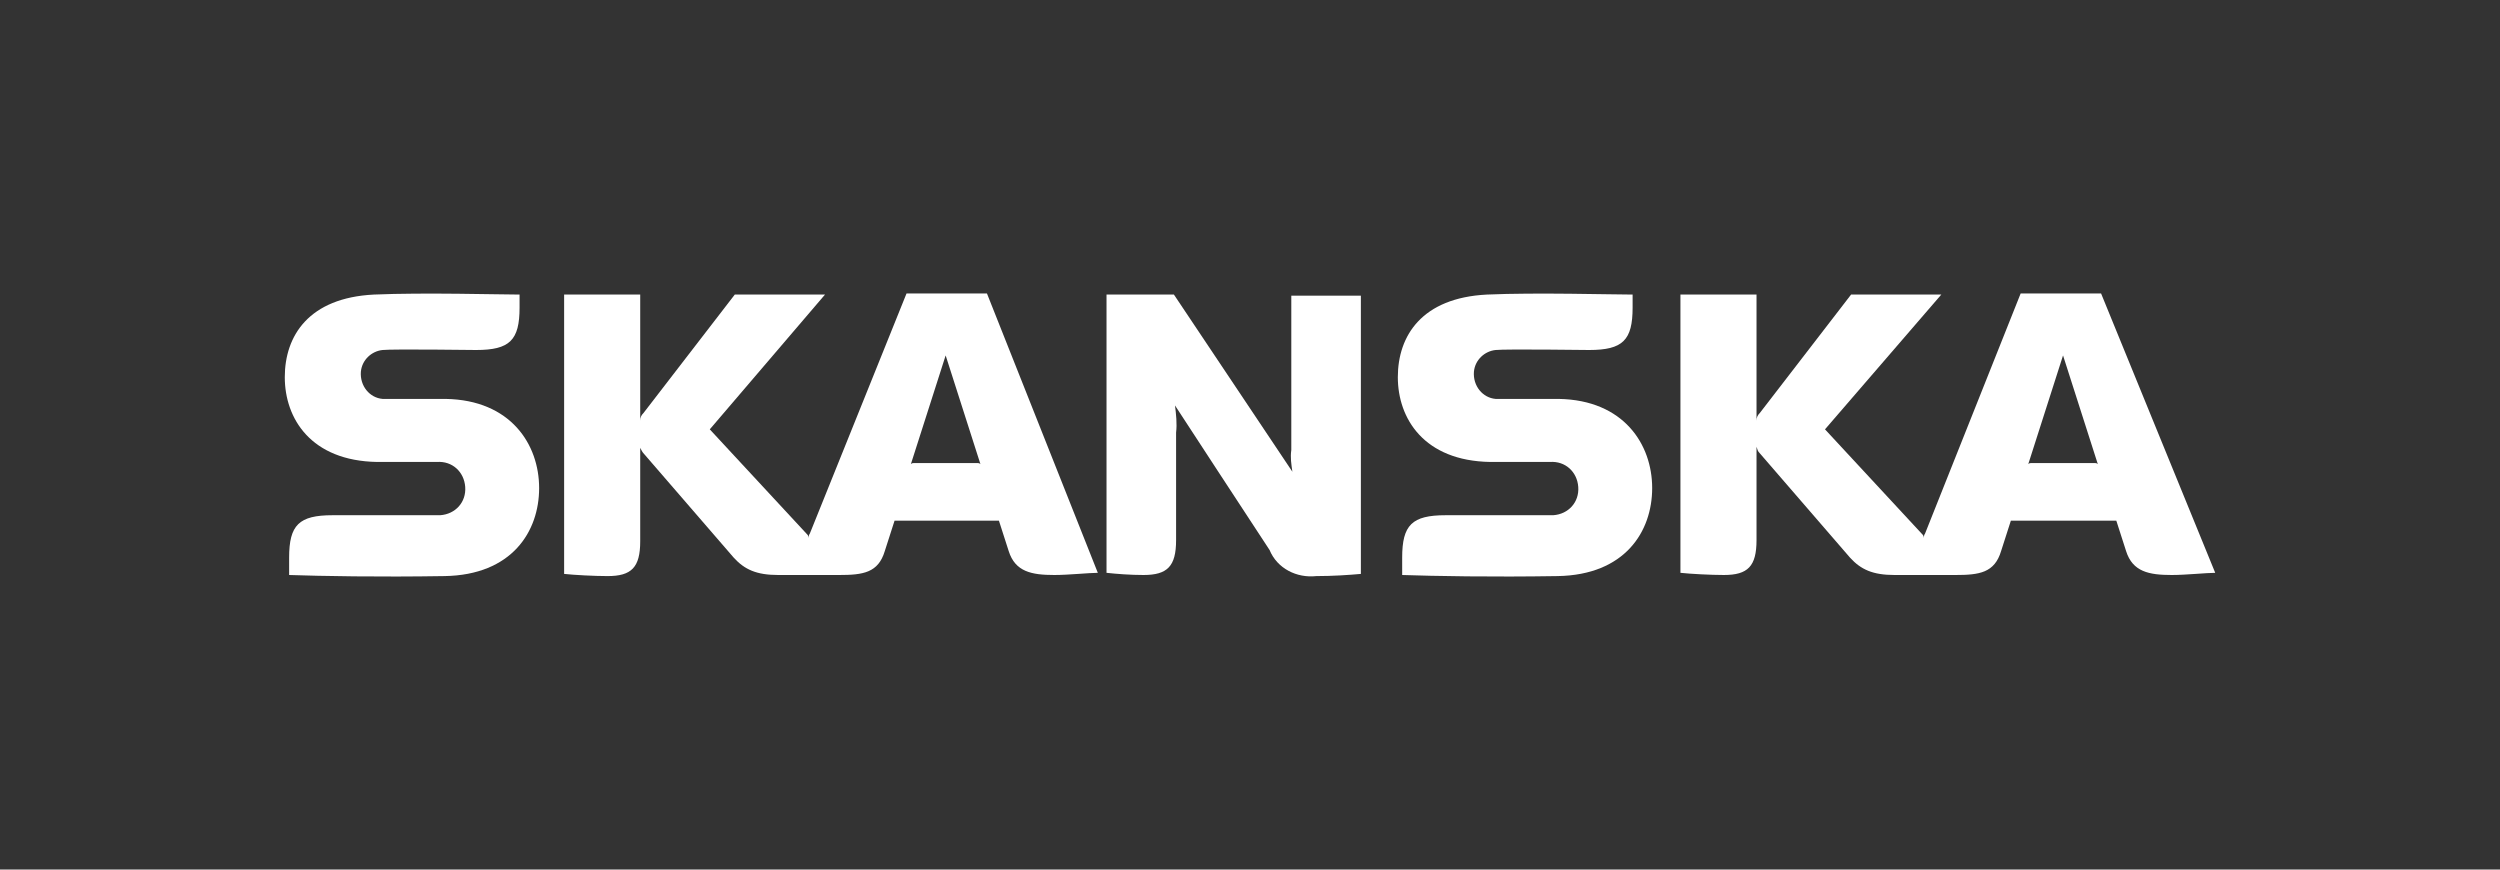 <?xml version="1.0" encoding="utf-8"?>
<!-- Generator: Adobe Illustrator 23.0.3, SVG Export Plug-In . SVG Version: 6.00 Build 0)  -->
<svg version="1.1" id="Layer_1" xmlns="http://www.w3.org/2000/svg" xmlns:xlink="http://www.w3.org/1999/xlink" x="0px" y="0px"
	 viewBox="0 0 230 80" style="enable-background:new 0 0 230 80;" xml:space="preserve">
<rect x="0" y="0" width="230" height="80" fill="#333333" stroke="none"/>
<style type="text/css">
	.st0{fill-rule:evenodd;clip-rule:evenodd;fill:#FFFFFF;}
</style>
<g>
	<path class="st0" d="M108.2,49.7c0,2.4-0.8,3.2-3,3.2c-1.2,0-2.5-0.1-3.4-0.2V27.1h6.2l10.9,16.3c-0.1-0.7-0.2-1.3-0.1-2V27.2h6.4
		v25.6c-1.1,0.1-2.6,0.2-4.1,0.2c-1.8,0.2-3.6-0.7-4.3-2.4c-1-1.5-8.7-13.3-8.7-13.3c0.1,0.8,0.2,1.7,0.1,2.5V49.7L108.2,49.7z"/>
	<path class="st0" d="M34.4,27.1c-6,0.3-8.2,3.8-8.2,7.6s2.4,7.7,8.5,7.8c2,0,4.6,0,5.5,0c1.4-0.1,2.5,0.9,2.6,2.3
		c0.1,1.4-0.9,2.5-2.3,2.6c-0.1,0-0.2,0-0.3,0c-0.9,0-9.6,0-9.6,0c-3.1,0-4,0.9-4,3.9v1.6c3,0.1,8.2,0.2,14.3,0.1
		c6.2-0.1,8.7-4.1,8.7-8.1s-2.6-8.1-8.6-8.2c-1.8,0-4.8,0-5.8,0c-1.2-0.1-2.1-1.2-2-2.5c0.1-1.1,1-1.9,2-2c0.9-0.1,8.6,0,8.6,0
		c3.1,0,4-0.9,4-3.9v-1.2C46,27.1,39,26.9,34.4,27.1"/>
	<path class="st0" d="M136.8,27.1c-6,0.3-8.2,3.8-8.2,7.6s2.4,7.7,8.5,7.8c2,0,4.6,0,5.5,0c1.4-0.1,2.5,0.9,2.6,2.3
		c0.1,1.4-0.9,2.5-2.3,2.6c-0.1,0-0.2,0-0.3,0c-0.9,0-9.6,0-9.6,0c-3.1,0-4,0.9-4,3.9v1.6c3,0.1,8.2,0.2,14.3,0.1
		c6.2-0.1,8.7-4.1,8.7-8.1s-2.6-8.1-8.6-8.2c-1.8,0-4.8,0-5.8,0c-1.2-0.1-2.1-1.2-2-2.5c0.1-1.1,1-1.9,2-2c0.9-0.1,8.6,0,8.6,0
		c3.1,0,4-0.9,4-3.9v-1.2C148.3,27.1,141.3,26.9,136.8,27.1"/>
	<path class="st0" d="M90.2,42.7l-3.2-10l-3.2,10c0.1-0.1,0.2-0.1,0.3-0.1h5.8C90,42.6,90.1,42.6,90.2,42.7z M101,52.7
		c-0.8,0-2.7,0.2-4,0.2c-2.1,0-3.6-0.3-4.2-2.2l-0.9-2.8h-9.6l-0.9,2.8c-0.6,2-2,2.2-4.2,2.2c-1.9,0-3.6,0-5.6,0
		c-2,0-3.1-0.5-4.1-1.6l-8.3-9.6c-0.1-0.1-0.2-0.3-0.3-0.5v8.6c0,2.4-0.8,3.2-3,3.2c-1.2,0-3.1-0.1-4-0.2V27.1h7v11.6
		c0-0.3,0.1-0.5,0.3-0.7l8.4-10.9h8.3L65.3,39.5l8.9,9.6c0.1,0.1,0.2,0.2,0.2,0.4c0-0.1,0-0.3,0.1-0.4l8.9-22.1h7.4L101,52.7z"/>
	<path class="st0" d="M193,42.7l-3.2-10l-3.2,10c0.1-0.1,0.2-0.1,0.3-0.1h5.8C192.8,42.6,192.9,42.6,193,42.7z M203.8,52.7
		c-0.8,0-2.7,0.2-4,0.2c-2.1,0-3.6-0.3-4.2-2.2l-0.9-2.8H185l-0.9,2.8c-0.6,2-2,2.2-4.2,2.2c-1.9,0-3.6,0-5.6,0
		c-2,0-3.1-0.5-4.1-1.6l-8.3-9.6c-0.2-0.2-0.2-0.3-0.3-0.6v8.6c0,2.4-0.8,3.2-3,3.2c-1.2,0-3.1-0.1-4-0.2V27.1h7v11.6
		c0-0.3,0.1-0.5,0.3-0.7l8.4-10.9h8.3l-10.7,12.4l8.9,9.6c0.1,0.1,0.2,0.2,0.2,0.4c0-0.1,0-0.3,0.1-0.4l8.8-22.1h7.4L203.8,52.7z"/>
</g>
</svg>
